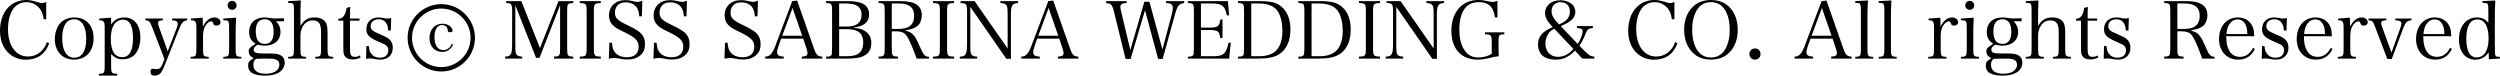 <!-- Generator: Adobe Illustrator 21.1.0, SVG Export Plug-In  -->
<svg version="1.1"
	 xmlns="http://www.w3.org/2000/svg" xmlns:xlink="http://www.w3.org/1999/xlink" xmlns:a="http://ns.adobe.com/AdobeSVGViewerExtensions/3.0/"
	 x="0px" y="0px" width="567.786px" height="17.177px" viewBox="0 0 567.786 17.177"
	 style="enable-background:new 0 0 567.786 17.177;" xml:space="preserve">
<style type="text/css">
	.st0{fill:none;stroke:#000000;stroke-miterlimit:10;}
</style>
<defs>
</defs>
<g>
	<path d="M9.921,4.375c-0.162-1.116-0.414-1.783-0.9-2.431C8.282,1.026,7.184,0.486,6.014,0.486c-1.297,0-2.503,0.666-3.151,1.747
		C2.179,3.331,1.818,4.862,1.818,6.608c0,3.763,1.801,6.229,4.52,6.229c1.998,0,3.619-1.224,4.321-3.259l0.521,0.234
		c-0.396,1.044-0.846,1.765-1.477,2.377c-0.918,0.882-2.286,1.368-3.871,1.368c-1.62,0-3.078-0.63-4.141-1.764
		C0.576,10.587,0,8.949,0,6.95C0,4.43,0.918,2.287,2.538,1.099C3.457,0.396,4.735,0,5.941,0c0.702,0,1.494,0.145,2.287,0.396
		c0.846,0.27,1.026,0.306,1.332,0.306c0.252,0,0.342-0.036,0.937-0.252v3.925H9.921z"/>
	<path d="M13.771,5.168c0.756-0.774,1.89-1.207,3.133-1.207c2.629,0,4.357,1.854,4.357,4.681c0,3.007-1.729,4.897-4.466,4.897
		c-2.61,0-4.339-1.854-4.339-4.645C12.456,7.4,12.941,6.014,13.771,5.168z M16.849,13.108c1.765,0,2.737-1.531,2.737-4.304
		c0-2.809-1.009-4.429-2.773-4.429c-1.729,0-2.683,1.531-2.683,4.285C14.13,11.488,15.12,13.108,16.849,13.108z"/>
	<path d="M25.236,5.564c0.685-1.062,1.692-1.603,2.953-1.603c2.305,0,3.691,1.71,3.691,4.538c0,1.404-0.36,2.683-1.009,3.583
		c-0.648,0.882-1.746,1.386-2.971,1.386c-1.062,0-1.675-0.27-2.665-1.17v2.629c0,1.674,0.09,1.782,1.387,1.836v0.414h-4.159v-0.414
		c1.225-0.036,1.314-0.162,1.314-1.836V6.23c0-1.35-0.217-1.621-1.242-1.621V4.213l2.7-0.198V5.564z M27.757,12.982
		c1.639,0,2.449-1.44,2.449-4.285s-0.756-4.231-2.287-4.231c-0.828,0-1.62,0.45-2.053,1.17c-0.468,0.774-0.702,1.801-0.702,3.151
		C25.164,11.578,26.047,12.982,27.757,12.982z"/>
	<path d="M40.123,6.41c0.18-0.45,0.233-0.684,0.233-0.954c0-0.576-0.359-0.811-1.296-0.847V4.213h3.475v0.396
		c-0.864,0.072-1.296,0.522-1.872,1.999l-3.439,8.66c-0.216,0.522-0.486,1.026-0.72,1.297c-0.307,0.378-0.847,0.612-1.368,0.612
		c-0.648,0-0.955-0.288-0.955-0.918c0-0.415,0.162-0.63,0.505-0.63c0.071,0,0.162,0,0.27,0.018c0.396,0.036,0.522,0.054,0.648,0.054
		c0.648,0,0.954-0.288,1.351-1.261l0.396-1.026l-2.736-7.076c-0.559-1.458-0.738-1.656-1.603-1.729V4.213h3.979v0.396
		c-0.793,0.018-1.081,0.18-1.081,0.648c0,0.27,0.055,0.45,0.252,1.026l1.927,5.366L40.123,6.41z"/>
	<path d="M46.025,4.016c0.036,0.9,0.054,1.134,0.054,1.512c0,0.126,0,0.324,0,0.576c0.595-1.368,1.566-2.143,2.629-2.143
		c0.774,0,1.368,0.486,1.368,1.116c0,0.45-0.378,0.738-0.954,0.738c-0.396,0-0.558-0.108-0.666-0.45
		c-0.108-0.396-0.216-0.504-0.504-0.504c-0.469,0-0.973,0.396-1.351,1.08c-0.324,0.594-0.486,1.333-0.486,2.287v2.827
		c0,1.692,0.09,1.818,1.297,1.854v0.396h-4.124V12.91c1.207-0.036,1.314-0.18,1.314-1.854V6.23c0-1.35-0.216-1.621-1.242-1.621
		V4.213L46.025,4.016z"/>
	<path d="M53.622,4.016c-0.055,1.044-0.108,2.61-0.108,3.367v3.673c0,1.674,0.09,1.818,1.297,1.854v0.396h-4.105V12.91
		c1.242-0.036,1.332-0.18,1.332-1.854V6.248c0-0.9-0.071-1.314-0.27-1.477c-0.145-0.126-0.433-0.162-1.062-0.162V4.213L53.622,4.016
		z M52.722,0.198c0.558,0,1.008,0.45,1.008,1.008c0,0.576-0.45,1.026-1.008,1.026c-0.576,0-1.026-0.45-1.026-1.026
		C51.695,0.648,52.146,0.198,52.722,0.198z"/>
	<path d="M62.677,4.826c0.702,0.72,1.026,1.477,1.026,2.413c0,1.909-1.404,3.133-3.565,3.133c-0.54,0-0.918-0.054-1.584-0.216
		c-0.667,0.36-0.937,0.666-0.937,1.08c0,0.685,0.468,0.9,1.98,0.9c0.252,0,0.396,0,0.847,0c0.144,0,0.342,0,0.414,0
		c1.224,0,1.8,0.054,2.305,0.18c0.99,0.288,1.494,0.936,1.494,1.945c0,0.882-0.54,1.782-1.351,2.232
		c-0.811,0.468-1.837,0.684-3.187,0.684c-1.207,0-2.107-0.18-2.791-0.558c-0.666-0.36-0.973-0.918-0.973-1.747
		c0-0.756,0.145-0.936,1.261-1.656c-0.774-0.36-1.135-0.864-1.135-1.584c0-0.504,0.162-0.738,0.864-1.225l0.702-0.468
		c-0.504-0.342-0.702-0.522-0.9-0.774c-0.378-0.468-0.576-1.134-0.576-1.854c0-1.225,0.522-2.287,1.405-2.809
		c0.611-0.36,1.368-0.54,2.214-0.54c0.379,0,0.702,0.036,1.207,0.126c0.576,0.09,0.72,0.108,1.134,0.108
		c0.45,0,0.99-0.018,1.963-0.054v0.684H62.677z M57.545,14.71c0,1.333,0.954,2.035,2.791,2.035c1.927,0,3.115-0.792,3.115-2.053
		c0-0.756-0.415-1.152-1.387-1.314c-0.378-0.054-0.9-0.072-2.053-0.072c-0.63,0-1.711,0.018-1.729,0.036
		C57.779,13.522,57.545,13.955,57.545,14.71z M58.499,9.111c0.307,0.541,0.919,0.864,1.639,0.864c1.314,0,2.017-0.954,2.017-2.737
		c0-1.891-0.685-2.863-2.017-2.863c-1.351,0-2.053,0.918-2.053,2.719C58.085,7.905,58.229,8.625,58.499,9.111z"/>
	<path d="M68.237,5.888c0.846-1.387,1.729-1.927,3.205-1.927c1.314,0,2.196,0.45,2.629,1.296c0.216,0.45,0.323,1.207,0.323,2.197
		v3.601c0,1.674,0.091,1.818,1.297,1.854v0.396h-4.087V12.91c1.224-0.036,1.314-0.162,1.314-1.854V7.437
		c0-0.918-0.091-1.584-0.289-1.945c-0.287-0.576-0.81-0.864-1.584-0.864c-0.721,0-1.351,0.252-1.782,0.703
		c-0.36,0.378-0.667,0.918-0.847,1.476c-0.126,0.396-0.18,0.756-0.18,1.351v2.899c0,1.692,0.09,1.818,1.296,1.854v0.396h-4.087
		V12.91c1.225-0.036,1.314-0.162,1.314-1.854V2.287c0-1.531-0.072-1.621-1.314-1.639V0.252l2.881-0.144
		c-0.072,1.368-0.09,2.035-0.09,3.601V5.888z"/>
	<path d="M79.487,10.75c0,1.062,0.055,1.53,0.234,1.783c0.18,0.252,0.468,0.378,0.883,0.378c0.396,0,0.737-0.09,1.134-0.324
		l0.162,0.468c-0.594,0.306-1.17,0.45-1.818,0.45c-0.883,0-1.549-0.306-1.854-0.882c-0.198-0.36-0.252-0.756-0.252-2.089V4.7h-1.135
		V4.286c1.062-0.09,1.603-0.792,1.873-2.485l0.828-0.234c-0.036,0.774-0.055,1.458-0.055,2.646h2.161V4.7h-2.161V10.75z"/>
	<path d="M83.213,10.461h0.558c0.072,0.846,0.198,1.278,0.505,1.674c0.468,0.648,1.134,0.973,1.962,0.973
		c1.225,0,1.963-0.63,1.963-1.693c0-0.414-0.162-0.81-0.432-1.044c-0.324-0.27-0.379-0.288-2.017-1.008
		c-1.945-0.847-2.539-1.495-2.539-2.719c0-0.63,0.18-1.242,0.486-1.656c0.486-0.648,1.332-1.026,2.232-1.026
		c0.468,0,0.702,0.036,1.675,0.216c0.144,0.018,0.27,0.036,0.378,0.036c0.216,0,0.504-0.036,0.864-0.126l-0.09,2.845h-0.595
		c-0.036-1.602-0.828-2.557-2.143-2.557c-1.116,0-1.836,0.63-1.836,1.603c0,0.414,0.161,0.738,0.485,0.972
		c0.343,0.252,0.685,0.432,1.873,0.937c1.206,0.504,1.656,0.774,2.07,1.224c0.378,0.414,0.595,1.008,0.595,1.71
		c0,1.657-1.099,2.719-2.791,2.719c-0.504,0-0.738-0.036-1.801-0.216c-0.252-0.036-0.468-0.054-0.666-0.054s-0.45,0.018-0.811,0.072
		L83.213,10.461z"/>
	<path d="M117.035,9.921c0,1.656,0.054,2.143,0.27,2.449c0.216,0.324,0.595,0.468,1.314,0.486v0.45h-3.889v-0.45
		c0.63-0.018,1.008-0.162,1.224-0.486c0.271-0.342,0.36-1.044,0.36-2.449V2.539c0-0.937-0.072-1.333-0.271-1.566
		c-0.197-0.198-0.378-0.252-1.08-0.288V0.252h3.439l4.231,10.659l4.213-10.659h3.349v0.432c-1.296,0.072-1.386,0.18-1.386,1.854
		v8.48c0,1.656,0.107,1.801,1.386,1.836v0.45h-4.375v-0.45c1.261-0.036,1.387-0.198,1.387-1.836V1.17l-4.682,11.974h-0.774
		l-4.717-11.956V9.921z"/>
	<path d="M131.668,12.856c1.458-0.036,1.566-0.18,1.566-1.836v-8.48c0-1.675-0.108-1.783-1.566-1.854V0.252h4.789v0.432
		c-1.477,0.072-1.584,0.18-1.584,1.854v8.48c0,1.656,0.126,1.801,1.584,1.836v0.45h-4.789V12.856z"/>
	<path d="M138.399,9.705h0.595c0.072,1.116,0.252,1.692,0.738,2.269c0.576,0.667,1.513,1.026,2.7,1.026
		c1.639,0,2.611-0.864,2.611-2.341c0-1.422-0.666-2.106-3.35-3.403c-1.53-0.738-2.088-1.08-2.592-1.621
		c-0.522-0.558-0.793-1.26-0.793-2.125c0-1.062,0.396-1.962,1.135-2.611c0.684-0.594,1.494-0.864,2.574-0.864
		c0.685,0,0.99,0.036,2.125,0.306c0.271,0.054,0.486,0.09,0.666,0.09c0.271,0,0.595-0.09,1.08-0.271l-0.107,3.547h-0.595
		c-0.071-0.882-0.216-1.405-0.504-1.891c-0.504-0.828-1.422-1.278-2.593-1.278c-0.864,0-1.477,0.252-1.908,0.756
		c-0.324,0.414-0.522,0.972-0.522,1.566c0,1.188,0.576,1.782,2.719,2.791c2.251,1.062,3.097,1.657,3.602,2.449
		c0.359,0.558,0.504,1.152,0.504,1.98c0,1.062-0.342,1.873-1.026,2.449c-0.756,0.666-1.746,0.99-2.935,0.99
		c-0.702,0-1.152-0.054-2.413-0.306c-0.216-0.036-0.414-0.054-0.594-0.054c-0.288,0-0.612,0.054-1.243,0.18L138.399,9.705z"/>
	<path d="M148.533,9.705h0.595c0.072,1.116,0.252,1.692,0.738,2.269c0.576,0.667,1.513,1.026,2.7,1.026
		c1.639,0,2.611-0.864,2.611-2.341c0-1.422-0.666-2.106-3.349-3.403c-1.531-0.738-2.089-1.08-2.594-1.621
		c-0.521-0.558-0.792-1.26-0.792-2.125c0-1.062,0.396-1.962,1.135-2.611c0.684-0.594,1.494-0.864,2.574-0.864
		c0.685,0,0.99,0.036,2.125,0.306c0.271,0.054,0.486,0.09,0.666,0.09c0.271,0,0.595-0.09,1.08-0.271l-0.107,3.547h-0.595
		c-0.071-0.882-0.216-1.405-0.504-1.891c-0.504-0.828-1.422-1.278-2.593-1.278c-0.864,0-1.477,0.252-1.908,0.756
		c-0.324,0.414-0.522,0.972-0.522,1.566c0,1.188,0.576,1.782,2.719,2.791c2.251,1.062,3.097,1.657,3.602,2.449
		c0.359,0.558,0.504,1.152,0.504,1.98c0,1.062-0.342,1.873-1.026,2.449c-0.756,0.666-1.747,0.99-2.935,0.99
		c-0.702,0-1.152-0.054-2.413-0.306c-0.216-0.036-0.414-0.054-0.594-0.054c-0.288,0-0.612,0.054-1.243,0.18L148.533,9.705z"/>
	<path d="M164.66,9.705h0.595c0.072,1.116,0.252,1.692,0.738,2.269c0.576,0.667,1.513,1.026,2.7,1.026
		c1.639,0,2.611-0.864,2.611-2.341c0-1.422-0.666-2.106-3.349-3.403c-1.531-0.738-2.089-1.08-2.594-1.621
		c-0.521-0.558-0.792-1.26-0.792-2.125c0-1.062,0.396-1.962,1.135-2.611c0.684-0.594,1.494-0.864,2.574-0.864
		c0.685,0,0.99,0.036,2.125,0.306c0.271,0.054,0.486,0.09,0.666,0.09c0.271,0,0.595-0.09,1.08-0.271l-0.107,3.547h-0.595
		c-0.071-0.882-0.216-1.405-0.504-1.891c-0.504-0.828-1.422-1.278-2.593-1.278c-0.864,0-1.477,0.252-1.908,0.756
		c-0.324,0.414-0.522,0.972-0.522,1.566c0,1.188,0.576,1.782,2.719,2.791c2.251,1.062,3.097,1.657,3.602,2.449
		c0.359,0.558,0.504,1.152,0.504,1.98c0,1.062-0.342,1.873-1.026,2.449c-0.756,0.666-1.747,0.99-2.935,0.99
		c-0.702,0-1.152-0.054-2.413-0.306c-0.216-0.036-0.414-0.054-0.594-0.054c-0.288,0-0.612,0.054-1.243,0.18L164.66,9.705z"/>
	<path d="M176.829,10.407c-0.216,0.576-0.342,1.134-0.342,1.477c0,0.648,0.468,0.937,1.512,0.972v0.45h-4.213v-0.45
		c1.026,0,1.62-0.63,2.305-2.449l3.835-10.155l1.116-0.126l3.817,10.875c0.504,1.477,0.847,1.819,1.891,1.854v0.45h-4.646v-0.45
		c0.918-0.036,1.297-0.252,1.297-0.774c0-0.216-0.072-0.576-0.217-1.026l-0.756-2.269h-5.023L176.829,10.407z M179.998,1.819
		l-2.341,6.302h4.537L179.998,1.819z"/>
	<path d="M187.61,12.874c0.612,0,0.973-0.09,1.135-0.27c0.197-0.216,0.197-0.234,0.233-1.584v-8.48
		c-0.036-1.152-0.036-1.17-0.09-1.333c-0.126-0.378-0.45-0.522-1.278-0.522V0.252h4.916c1.404,0,2.61,0.198,3.312,0.522
		c1.044,0.504,1.549,1.314,1.549,2.503c0,1.71-1.099,2.665-3.367,2.953v0.126c0.882,0.036,1.44,0.162,2.07,0.486
		c1.225,0.63,1.801,1.566,1.801,2.935c0,1.656-0.792,2.683-2.413,3.205c-0.684,0.198-1.818,0.324-3.043,0.324h-4.825V12.874z
		 M192.399,6.032c2.161,0,3.277-0.918,3.277-2.683c0-1.729-1.116-2.557-3.439-2.557h-1.656v5.24H192.399z M192.328,12.766
		c1.314,0,2.25-0.234,2.826-0.738c0.576-0.468,0.9-1.333,0.9-2.395c0-1.225-0.468-2.107-1.332-2.575
		c-0.522-0.271-1.404-0.433-2.395-0.433h-1.747v6.14H192.328z"/>
	<path d="M202.533,11.02c0,1.656,0.108,1.801,1.404,1.836v0.45h-4.393v-0.45c1.278-0.036,1.386-0.18,1.386-1.836v-8.48
		c0-1.675-0.09-1.801-1.386-1.854V0.252h4.987c3.295,0,4.825,1.026,4.825,3.223c0,0.774-0.234,1.531-0.612,2.035
		c-0.54,0.702-1.674,1.188-3.024,1.333v0.162c0.612,0.126,1.026,0.306,1.44,0.648c0.558,0.486,0.9,1.026,1.494,2.359
		c0.882,1.999,1.026,2.25,1.387,2.557c0.27,0.234,0.521,0.324,0.954,0.342v0.396h-2.809c-0.702-1.962-1.459-3.781-1.963-4.664
		c-0.433-0.774-0.774-1.134-1.314-1.314c-0.378-0.144-0.828-0.216-1.278-0.216h-1.099V11.02z M204.028,6.572
		c1.08,0,1.962-0.198,2.484-0.558c0.72-0.486,1.099-1.314,1.099-2.413c0-1.891-1.116-2.809-3.421-2.809h-1.657v5.78H204.028z"/>
	<path d="M211.893,12.856c1.458-0.036,1.566-0.18,1.566-1.836v-8.48c0-1.675-0.108-1.783-1.566-1.854V0.252h4.789v0.432
		c-1.477,0.072-1.584,0.18-1.584,1.854v8.48c0,1.656,0.126,1.801,1.584,1.836v0.45h-4.789V12.856z"/>
	<path d="M220.371,10.245c0,1.44,0.054,1.837,0.252,2.125c0.216,0.324,0.594,0.468,1.314,0.486v0.45h-3.961v-0.45
		c0.684,0,1.062-0.144,1.296-0.486c0.252-0.342,0.36-1.044,0.36-2.431V2.683c0-1.765-0.126-1.945-1.477-1.999V0.252h3.187
		l7.509,10.767v-7.4c0-1.62-0.054-2.143-0.271-2.431c-0.233-0.324-0.63-0.468-1.368-0.504V0.252h4.016v0.432
		c-1.351,0.072-1.639,0.558-1.639,2.683v9.993h-1.026l-8.192-11.793V10.245z"/>
	<path d="M234.986,10.407c-0.216,0.576-0.342,1.134-0.342,1.477c0,0.648,0.468,0.937,1.512,0.972v0.45h-4.213v-0.45
		c1.026,0,1.62-0.63,2.305-2.449l3.835-10.155l1.116-0.126l3.817,10.875c0.504,1.477,0.847,1.819,1.891,1.854v0.45h-4.646v-0.45
		c0.918-0.036,1.297-0.252,1.297-0.774c0-0.216-0.072-0.576-0.217-1.026l-0.756-2.269h-5.023L234.986,10.407z M238.155,1.819
		l-2.341,6.302h4.537L238.155,1.819z"/>
	<path d="M256.785,13.378h-1.152l-2.646-10.786c-0.198-0.828-0.414-1.332-0.702-1.584c-0.198-0.18-0.45-0.252-1.062-0.306v-0.45
		h4.646v0.45c-0.576,0.018-0.828,0.054-1.009,0.162c-0.27,0.126-0.414,0.378-0.414,0.703c0,0.27,0.036,0.486,0.252,1.332
		l2.017,8.481L259.9,0.396h1.152l2.953,10.857l2.088-7.868c0.162-0.594,0.271-1.242,0.271-1.621c0-0.486-0.234-0.81-0.648-0.954
		c-0.234-0.072-0.504-0.108-0.882-0.108v-0.45h4.104v0.45c-1.152,0.108-1.53,0.576-2.088,2.593l-2.791,10.083h-1.026l-2.989-11.038
		L256.785,13.378z"/>
	<path d="M269.779,12.874c0.612,0,0.973-0.09,1.135-0.27c0.197-0.216,0.197-0.234,0.233-1.584v-8.48
		c-0.036-1.152-0.036-1.17-0.09-1.333c-0.126-0.378-0.45-0.522-1.278-0.522V0.252h9.093l0.288,3.223l-0.522,0.036
		c-0.432-2.179-1.098-2.719-3.402-2.719h-2.485v5.474h1.854c1.999,0,2.341-0.252,2.539-1.836h0.504v4.231h-0.504
		c-0.126-0.828-0.252-1.17-0.504-1.44c-0.271-0.27-0.973-0.414-2.035-0.414h-1.854v5.96h2.845c2.27,0,2.917-0.594,3.422-3.079
		l0.504,0.036l-0.36,3.583h-9.381V12.874z"/>
	<path d="M281.173,12.874c0.612,0,0.973-0.09,1.135-0.27c0.197-0.216,0.197-0.234,0.233-1.584v-8.48
		c-0.036-1.152-0.036-1.17-0.09-1.333c-0.126-0.378-0.45-0.522-1.278-0.522V0.252h5.077c1.854,0,3.151,0.234,4.033,0.738
		c1.837,1.044,2.791,3.007,2.791,5.708c0,2.575-0.882,4.537-2.521,5.6c-1.099,0.702-2.575,1.008-4.754,1.008h-4.627V12.874z
		 M286.017,12.766c1.765,0,3.15-0.504,3.961-1.44c0.828-0.955,1.278-2.449,1.278-4.321c0-1.729-0.342-3.223-0.973-4.303
		c-0.756-1.261-2.232-1.909-4.393-1.909h-1.711v11.974H286.017z"/>
	<path d="M294.871,12.874c0.612,0,0.973-0.09,1.135-0.27c0.197-0.216,0.197-0.234,0.233-1.584v-8.48
		c-0.036-1.152-0.036-1.17-0.09-1.333c-0.126-0.378-0.45-0.522-1.278-0.522V0.252h5.077c1.855,0,3.151,0.234,4.033,0.738
		c1.837,1.044,2.791,3.007,2.791,5.708c0,2.575-0.882,4.537-2.521,5.6c-1.099,0.702-2.575,1.008-4.753,1.008h-4.628V12.874z
		 M299.715,12.766c1.765,0,3.15-0.504,3.961-1.44c0.828-0.955,1.278-2.449,1.278-4.321c0-1.729-0.342-3.223-0.973-4.303
		c-0.756-1.261-2.232-1.909-4.393-1.909h-1.711v11.974H299.715z"/>
	<path d="M308.641,12.856c1.458-0.036,1.566-0.18,1.566-1.836v-8.48c0-1.675-0.108-1.783-1.566-1.854V0.252h4.789v0.432
		c-1.477,0.072-1.584,0.18-1.584,1.854v8.48c0,1.656,0.126,1.801,1.584,1.836v0.45h-4.789V12.856z"/>
	<path d="M317.119,10.245c0,1.44,0.054,1.837,0.252,2.125c0.216,0.324,0.594,0.468,1.314,0.486v0.45h-3.961v-0.45
		c0.684,0,1.062-0.144,1.296-0.486c0.252-0.342,0.36-1.044,0.36-2.431V2.683c0-1.765-0.126-1.945-1.477-1.999V0.252h3.187
		L325.6,11.02v-7.4c0-1.62-0.054-2.143-0.271-2.431c-0.233-0.324-0.63-0.468-1.368-0.504V0.252h4.016v0.432
		c-1.351,0.072-1.639,0.558-1.639,2.683v9.993h-1.026l-8.192-11.793V10.245z"/>
	<path d="M341.656,7.347v0.432c-1.242,0.072-1.314,0.162-1.314,1.747v1.333c0,0.918,0.018,1.314,0.054,1.909
		c-0.972,0.126-1.08,0.144-2.143,0.414c-1.062,0.252-1.891,0.36-2.683,0.36c-3.709,0-5.941-2.466-5.941-6.554
		c0-4.213,2.412-6.986,6.086-6.986c0.828,0,1.278,0.054,2.376,0.306c0.288,0.072,0.685,0.126,0.919,0.126
		c0.359,0,0.684-0.072,1.08-0.271v3.781h-0.559c-0.162-1.026-0.396-1.692-0.792-2.25c-0.594-0.792-1.584-1.207-2.863-1.207
		c-1.602,0-2.826,0.666-3.528,1.945c-0.612,1.116-0.919,2.539-0.919,4.267s0.343,3.277,0.973,4.375
		c0.774,1.332,1.854,1.98,3.331,1.98c1.116,0,2.305-0.324,3.061-0.828V9.525c0-1.53-0.126-1.674-1.53-1.747V7.347H341.656z"/>
	<path d="M361.762,5.924v0.45c-0.54,0.036-0.773,0.108-1.026,0.27c-0.18,0.108-0.342,0.36-0.504,0.703
		c-0.036,0.072-0.036,0.072-0.432,1.044c-0.217,0.54-0.721,1.44-1.099,1.98l1.242,1.261c0.973,0.972,1.387,1.206,2.161,1.224v0.45
		h-2.755l-1.639-1.8c-1.423,1.44-2.719,2.052-4.43,2.052c-1.188,0-2.269-0.342-2.952-0.918c-0.631-0.541-1.026-1.513-1.026-2.521
		c0-1.8,0.99-2.989,3.349-3.961c-1.261-1.314-1.746-2.197-1.746-3.223c0-1.674,1.458-2.881,3.475-2.881
		c0.973,0,1.927,0.306,2.557,0.828c0.522,0.415,0.847,1.117,0.847,1.819c0,1.332-1.026,2.323-3.331,3.223l3.871,4.069
		c0.666-1.026,1.099-2.161,1.099-2.917c0-0.486-0.324-0.648-1.278-0.702v-0.45H361.762z M353.012,6.536
		c-0.559,0.252-0.847,0.468-1.171,0.864c-0.54,0.666-0.864,1.566-0.864,2.467c0,1.818,1.152,3.043,2.845,3.043
		c1.333,0,2.558-0.63,3.512-1.801L353.012,6.536z M356.541,2.593c0-1.278-0.811-2.088-2.125-2.088c-1.225,0-2.034,0.81-2.034,2.035
		c0,0.738,0.233,1.296,0.882,2.088c0.216,0.288,0.792,0.918,0.811,0.918C355.874,4.771,356.541,3.961,356.541,2.593z"/>
	<path d="M379.707,4.375c-0.162-1.116-0.414-1.783-0.9-2.431c-0.738-0.918-1.837-1.458-3.007-1.458
		c-1.297,0-2.503,0.666-3.151,1.747c-0.684,1.098-1.044,2.629-1.044,4.375c0,3.763,1.801,6.229,4.52,6.229
		c1.998,0,3.619-1.224,4.321-3.259l0.521,0.234c-0.396,1.044-0.846,1.765-1.476,2.377c-0.919,0.882-2.287,1.368-3.872,1.368
		c-1.62,0-3.078-0.63-4.141-1.764c-1.116-1.207-1.692-2.845-1.692-4.844c0-2.521,0.918-4.663,2.538-5.852
		C373.243,0.396,374.521,0,375.728,0c0.702,0,1.494,0.145,2.287,0.396c0.846,0.27,1.026,0.306,1.332,0.306
		c0.252,0,0.342-0.036,0.937-0.252v3.925H379.707z"/>
	<path d="M383.988,2.053C385.068,0.703,386.635,0,388.58,0c1.962,0,3.492,0.685,4.591,2.053c0.99,1.261,1.494,2.827,1.494,4.718
		c0,1.89-0.504,3.475-1.494,4.699c-1.116,1.386-2.629,2.07-4.591,2.07c-1.945,0-3.529-0.72-4.592-2.07
		c-0.99-1.26-1.494-2.827-1.494-4.699C382.494,4.88,382.979,3.331,383.988,2.053z M385.284,11.092
		c0.721,1.278,1.855,1.962,3.296,1.962s2.574-0.684,3.295-1.962c0.647-1.17,0.972-2.575,0.972-4.321
		c0-1.747-0.324-3.151-0.972-4.321c-0.721-1.297-1.854-1.963-3.295-1.963s-2.575,0.684-3.296,1.963
		c-0.647,1.188-0.972,2.61-0.972,4.321C384.312,8.481,384.637,9.885,385.284,11.092z"/>
	<path d="M399.847,12.262c0,0.72-0.54,1.278-1.26,1.278c-0.738,0-1.278-0.558-1.278-1.278s0.54-1.26,1.278-1.26
		C399.307,11.001,399.847,11.542,399.847,12.262z"/>
	<path d="M410.61,10.407c-0.216,0.576-0.342,1.134-0.342,1.477c0,0.648,0.468,0.937,1.512,0.972v0.45h-4.213v-0.45
		c1.026,0,1.62-0.63,2.305-2.449l3.835-10.155l1.116-0.126l3.817,10.875c0.504,1.477,0.847,1.819,1.891,1.854v0.45h-4.646v-0.45
		c0.918-0.036,1.297-0.252,1.297-0.774c0-0.216-0.072-0.576-0.217-1.026l-0.756-2.269h-5.023L410.61,10.407z M413.779,1.819
		l-2.341,6.302h4.537L413.779,1.819z"/>
	<path d="M421.355,12.91c1.188-0.036,1.278-0.18,1.278-1.854V2.287c0-0.882-0.072-1.314-0.27-1.477
		c-0.126-0.108-0.396-0.144-1.009-0.162V0.252l2.881-0.144c-0.072,1.206-0.107,2.646-0.107,3.601v7.346
		c0,1.674,0.09,1.818,1.296,1.854v0.396h-4.069V12.91z"/>
	<path d="M426.683,12.91c1.188-0.036,1.278-0.18,1.278-1.854V2.287c0-0.882-0.071-1.314-0.27-1.477
		c-0.126-0.108-0.396-0.144-1.009-0.162V0.252l2.881-0.144c-0.072,1.206-0.107,2.646-0.107,3.601v7.346
		c0,1.674,0.09,1.818,1.296,1.854v0.396h-4.069V12.91z"/>
	<path d="M440.67,4.016c0.036,0.9,0.054,1.134,0.054,1.512c0,0.126,0,0.324,0,0.576c0.595-1.368,1.566-2.143,2.629-2.143
		c0.774,0,1.368,0.486,1.368,1.116c0,0.45-0.378,0.738-0.954,0.738c-0.396,0-0.558-0.108-0.666-0.45
		c-0.108-0.396-0.216-0.504-0.504-0.504c-0.469,0-0.973,0.396-1.351,1.08c-0.324,0.594-0.486,1.333-0.486,2.287v2.827
		c0,1.692,0.09,1.818,1.297,1.854v0.396h-4.124V12.91c1.207-0.036,1.314-0.18,1.314-1.854V6.23c0-1.35-0.216-1.621-1.242-1.621
		V4.213L440.67,4.016z"/>
	<path d="M448.266,4.016c-0.055,1.044-0.108,2.61-0.108,3.367v3.673c0,1.674,0.09,1.818,1.297,1.854v0.396h-4.105V12.91
		c1.242-0.036,1.332-0.18,1.332-1.854V6.248c0-0.9-0.072-1.314-0.27-1.477c-0.145-0.126-0.433-0.162-1.062-0.162V4.213
		L448.266,4.016z M447.365,0.198c0.558,0,1.008,0.45,1.008,1.008c0,0.576-0.45,1.026-1.008,1.026c-0.576,0-1.026-0.45-1.026-1.026
		C446.339,0.648,446.789,0.198,447.365,0.198z"/>
	<path d="M457.321,4.826c0.702,0.72,1.026,1.477,1.026,2.413c0,1.909-1.404,3.133-3.565,3.133c-0.54,0-0.918-0.054-1.584-0.216
		c-0.667,0.36-0.937,0.666-0.937,1.08c0,0.685,0.468,0.9,1.98,0.9c0.252,0,0.396,0,0.847,0c0.144,0,0.342,0,0.414,0
		c1.224,0,1.8,0.054,2.305,0.18c0.99,0.288,1.494,0.936,1.494,1.945c0,0.882-0.54,1.782-1.351,2.232
		c-0.811,0.468-1.837,0.684-3.187,0.684c-1.207,0-2.107-0.18-2.791-0.558c-0.666-0.36-0.973-0.918-0.973-1.747
		c0-0.756,0.145-0.936,1.261-1.656c-0.774-0.36-1.135-0.864-1.135-1.584c0-0.504,0.162-0.738,0.864-1.225l0.702-0.468
		c-0.504-0.342-0.702-0.522-0.9-0.774c-0.378-0.468-0.576-1.134-0.576-1.854c0-1.225,0.522-2.287,1.405-2.809
		c0.611-0.36,1.368-0.54,2.214-0.54c0.379,0,0.702,0.036,1.207,0.126c0.576,0.09,0.72,0.108,1.134,0.108
		c0.45,0,0.99-0.018,1.963-0.054v0.684H457.321z M452.189,14.71c0,1.333,0.954,2.035,2.791,2.035c1.927,0,3.115-0.792,3.115-2.053
		c0-0.756-0.415-1.152-1.387-1.314c-0.378-0.054-0.9-0.072-2.053-0.072c-0.63,0-1.711,0.018-1.729,0.036
		C452.424,13.522,452.189,13.955,452.189,14.71z M453.144,9.111c0.307,0.541,0.919,0.864,1.639,0.864
		c1.314,0,2.017-0.954,2.017-2.737c0-1.891-0.685-2.863-2.017-2.863c-1.351,0-2.053,0.918-2.053,2.719
		C452.729,7.905,452.874,8.625,453.144,9.111z"/>
	<path d="M462.882,5.888c0.846-1.387,1.729-1.927,3.205-1.927c1.314,0,2.196,0.45,2.629,1.296c0.216,0.45,0.323,1.207,0.323,2.197
		v3.601c0,1.674,0.091,1.818,1.297,1.854v0.396h-4.087V12.91c1.224-0.036,1.314-0.162,1.314-1.854V7.437
		c0-0.918-0.091-1.584-0.289-1.945c-0.287-0.576-0.81-0.864-1.584-0.864c-0.721,0-1.351,0.252-1.782,0.703
		c-0.36,0.378-0.667,0.918-0.847,1.476c-0.126,0.396-0.18,0.756-0.18,1.351v2.899c0,1.692,0.09,1.818,1.296,1.854v0.396h-4.087
		V12.91c1.225-0.036,1.314-0.162,1.314-1.854V2.287c0-1.531-0.072-1.621-1.314-1.639V0.252l2.881-0.144
		c-0.072,1.368-0.09,2.035-0.09,3.601V5.888z"/>
	<path d="M474.131,10.75c0,1.062,0.055,1.53,0.234,1.783c0.18,0.252,0.468,0.378,0.882,0.378c0.396,0,0.738-0.09,1.135-0.324
		l0.162,0.468c-0.594,0.306-1.17,0.45-1.818,0.45c-0.883,0-1.549-0.306-1.854-0.882c-0.198-0.36-0.252-0.756-0.252-2.089V4.7h-1.135
		V4.286c1.062-0.09,1.603-0.792,1.873-2.485l0.828-0.234c-0.036,0.774-0.055,1.458-0.055,2.646h2.161V4.7h-2.161V10.75z"/>
	<path d="M477.856,10.461h0.559c0.071,0.846,0.197,1.278,0.504,1.674c0.468,0.648,1.134,0.973,1.962,0.973
		c1.225,0,1.963-0.63,1.963-1.693c0-0.414-0.162-0.81-0.432-1.044c-0.324-0.27-0.379-0.288-2.017-1.008
		c-1.945-0.847-2.539-1.495-2.539-2.719c0-0.63,0.18-1.242,0.486-1.656c0.486-0.648,1.332-1.026,2.232-1.026
		c0.468,0,0.702,0.036,1.675,0.216c0.144,0.018,0.27,0.036,0.378,0.036c0.216,0,0.504-0.036,0.864-0.126l-0.09,2.845h-0.595
		c-0.036-1.602-0.828-2.557-2.143-2.557c-1.116,0-1.836,0.63-1.836,1.603c0,0.414,0.162,0.738,0.485,0.972
		c0.343,0.252,0.685,0.432,1.873,0.937c1.206,0.504,1.656,0.774,2.07,1.224c0.378,0.414,0.595,1.008,0.595,1.71
		c0,1.657-1.099,2.719-2.791,2.719c-0.504,0-0.738-0.036-1.801-0.216c-0.252-0.036-0.468-0.054-0.666-0.054s-0.45,0.018-0.811,0.072
		L477.856,10.461z"/>
	<path d="M494.507,11.02c0,1.656,0.108,1.801,1.404,1.836v0.45h-4.393v-0.45c1.278-0.036,1.386-0.18,1.386-1.836v-8.48
		c0-1.675-0.09-1.801-1.386-1.854V0.252h4.987c3.295,0,4.825,1.026,4.825,3.223c0,0.774-0.234,1.531-0.612,2.035
		c-0.54,0.702-1.675,1.188-3.024,1.333v0.162c0.612,0.126,1.026,0.306,1.44,0.648c0.558,0.486,0.9,1.026,1.494,2.359
		c0.882,1.999,1.026,2.25,1.387,2.557c0.27,0.234,0.521,0.324,0.954,0.342v0.396h-2.809c-0.702-1.962-1.459-3.781-1.963-4.664
		c-0.433-0.774-0.774-1.134-1.314-1.314c-0.378-0.144-0.828-0.216-1.278-0.216h-1.099V11.02z M496.002,6.572
		c1.08,0,1.962-0.198,2.484-0.558c0.72-0.486,1.099-1.314,1.099-2.413c0-1.891-1.117-2.809-3.422-2.809h-1.656v5.78H496.002z"/>
	<path d="M505.612,8.229c0.019,1.243,0.126,1.963,0.414,2.701c0.522,1.332,1.404,1.98,2.701,1.98c1.278,0,2.251-0.666,2.971-2.035
		l0.414,0.234c-0.811,1.657-2.034,2.431-3.799,2.431c-2.575,0-4.34-1.908-4.34-4.663c0-2.917,1.729-4.916,4.268-4.916
		c1.639,0,2.881,0.828,3.439,2.287c0.18,0.486,0.252,0.918,0.288,1.98H505.612z M510.402,7.743
		c-0.019-0.955-0.108-1.477-0.343-1.999c-0.396-0.882-1.008-1.333-1.854-1.333c-0.864,0-1.584,0.486-2.07,1.404
		c-0.271,0.522-0.378,0.99-0.486,1.927H510.402z"/>
	<path d="M513.748,10.461h0.558c0.072,0.846,0.198,1.278,0.505,1.674c0.468,0.648,1.134,0.973,1.962,0.973
		c1.225,0,1.963-0.63,1.963-1.693c0-0.414-0.162-0.81-0.432-1.044c-0.324-0.27-0.379-0.288-2.017-1.008
		c-1.945-0.847-2.539-1.495-2.539-2.719c0-0.63,0.18-1.242,0.486-1.656c0.486-0.648,1.332-1.026,2.232-1.026
		c0.468,0,0.702,0.036,1.675,0.216c0.144,0.018,0.27,0.036,0.378,0.036c0.216,0,0.504-0.036,0.864-0.126l-0.09,2.845h-0.595
		c-0.036-1.602-0.828-2.557-2.143-2.557c-1.116,0-1.836,0.63-1.836,1.603c0,0.414,0.161,0.738,0.485,0.972
		c0.343,0.252,0.685,0.432,1.873,0.937c1.206,0.504,1.656,0.774,2.07,1.224c0.378,0.414,0.595,1.008,0.595,1.71
		c0,1.657-1.099,2.719-2.791,2.719c-0.504,0-0.738-0.036-1.801-0.216c-0.252-0.036-0.468-0.054-0.666-0.054s-0.45,0.018-0.811,0.072
		L513.748,10.461z"/>
	<path d="M523.252,8.229c0.019,1.243,0.126,1.963,0.414,2.701c0.522,1.332,1.404,1.98,2.701,1.98c1.278,0,2.251-0.666,2.971-2.035
		l0.414,0.234c-0.81,1.657-2.034,2.431-3.799,2.431c-2.575,0-4.34-1.908-4.34-4.663c0-2.917,1.729-4.916,4.268-4.916
		c1.639,0,2.881,0.828,3.439,2.287c0.18,0.486,0.252,0.918,0.288,1.98H523.252z M528.042,7.743
		c-0.019-0.955-0.108-1.477-0.343-1.999c-0.396-0.882-1.008-1.333-1.854-1.333c-0.864,0-1.584,0.486-2.07,1.404
		c-0.271,0.522-0.378,0.99-0.486,1.927H528.042z"/>
	<path d="M533.692,4.016c0.036,0.9,0.054,1.134,0.054,1.512c0,0.126,0,0.324,0,0.576c0.595-1.368,1.566-2.143,2.629-2.143
		c0.774,0,1.368,0.486,1.368,1.116c0,0.45-0.378,0.738-0.954,0.738c-0.396,0-0.558-0.108-0.666-0.45
		c-0.108-0.396-0.216-0.504-0.504-0.504c-0.469,0-0.973,0.396-1.351,1.08c-0.324,0.594-0.486,1.333-0.486,2.287v2.827
		c0,1.692,0.09,1.818,1.297,1.854v0.396h-4.124V12.91c1.207-0.036,1.314-0.18,1.314-1.854V6.23c0-1.35-0.216-1.621-1.242-1.621
		V4.213L533.692,4.016z"/>
	<path d="M545.177,6.284c0.126-0.342,0.217-0.756,0.217-0.954c0-0.468-0.415-0.685-1.387-0.721V4.213h3.691v0.396
		c-0.955,0.036-1.387,0.45-1.891,1.801l-2.593,6.968h-1.026l-2.846-7.472c-0.378-1.044-0.647-1.279-1.422-1.297V4.213h4.051v0.396
		c-0.828,0.018-1.188,0.216-1.188,0.612c0,0.162,0.107,0.594,0.252,0.955l2.106,5.762L545.177,6.284z"/>
	<path d="M550.359,8.229c0.019,1.243,0.126,1.963,0.414,2.701c0.522,1.332,1.404,1.98,2.701,1.98c1.278,0,2.251-0.666,2.971-2.035
		l0.414,0.234c-0.81,1.657-2.034,2.431-3.799,2.431c-2.575,0-4.34-1.908-4.34-4.663c0-2.917,1.729-4.916,4.268-4.916
		c1.639,0,2.881,0.828,3.439,2.287c0.18,0.486,0.252,0.918,0.288,1.98H550.359z M555.149,7.743
		c-0.019-0.955-0.108-1.477-0.343-1.999c-0.396-0.882-1.008-1.333-1.854-1.333c-0.864,0-1.584,0.486-2.07,1.404
		c-0.271,0.522-0.378,0.99-0.486,1.927H555.149z"/>
	<path d="M566.724,0.108c-0.072,1.152-0.108,2.196-0.108,3.583v6.968c0.036,1.693,0.036,1.711,0.126,1.927
		c0.108,0.234,0.324,0.324,0.847,0.324h0.198v0.396l-2.521,0.144l-0.071-1.566c-0.738,1.134-1.747,1.674-3.062,1.674
		c-1.008,0-1.998-0.468-2.646-1.242c-0.666-0.828-1.026-1.98-1.026-3.349c0-2.971,1.656-5.005,4.069-5.005
		c1.099,0,1.854,0.36,2.61,1.207V2.449c0-1.747-0.018-1.783-1.332-1.801V0.252L566.724,0.108z M562.637,4.412
		c-1.621,0-2.503,1.53-2.503,4.357c0,2.791,0.81,4.267,2.341,4.267c1.71,0,2.719-1.584,2.719-4.285
		C565.193,5.96,564.274,4.412,562.637,4.412z"/>
</g>
<g>
	<path d="M102.9,10.093c-0.494,1.119-1.324,1.697-2.48,1.697c-1.698,0-2.878-1.276-2.878-3.118c0-1.962,1.192-3.287,2.95-3.287
		c0.698,0,1.348,0.229,1.781,0.614c0.313,0.289,0.518,0.65,0.518,0.951c0,0.229-0.229,0.373-0.602,0.373
		c-0.168,0-0.325-0.048-0.409-0.12c-0.072-0.072-0.072-0.096-0.096-0.409c-0.072-0.662-0.566-1.107-1.264-1.107
		c-1.096,0-1.746,1.011-1.746,2.745c0,1.83,0.759,2.95,2.01,2.95c0.867,0,1.529-0.494,1.939-1.457L102.9,10.093z"/>
</g>
<path class="st0" d="M100.222,15.737L100.222,15.737c-3.932,0-7.148-3.217-7.148-7.148v0c0-3.932,3.217-7.148,7.148-7.148h0
	c3.932,0,7.148,3.217,7.148,7.148v0C107.37,12.52,104.153,15.737,100.222,15.737z"/>
</svg>